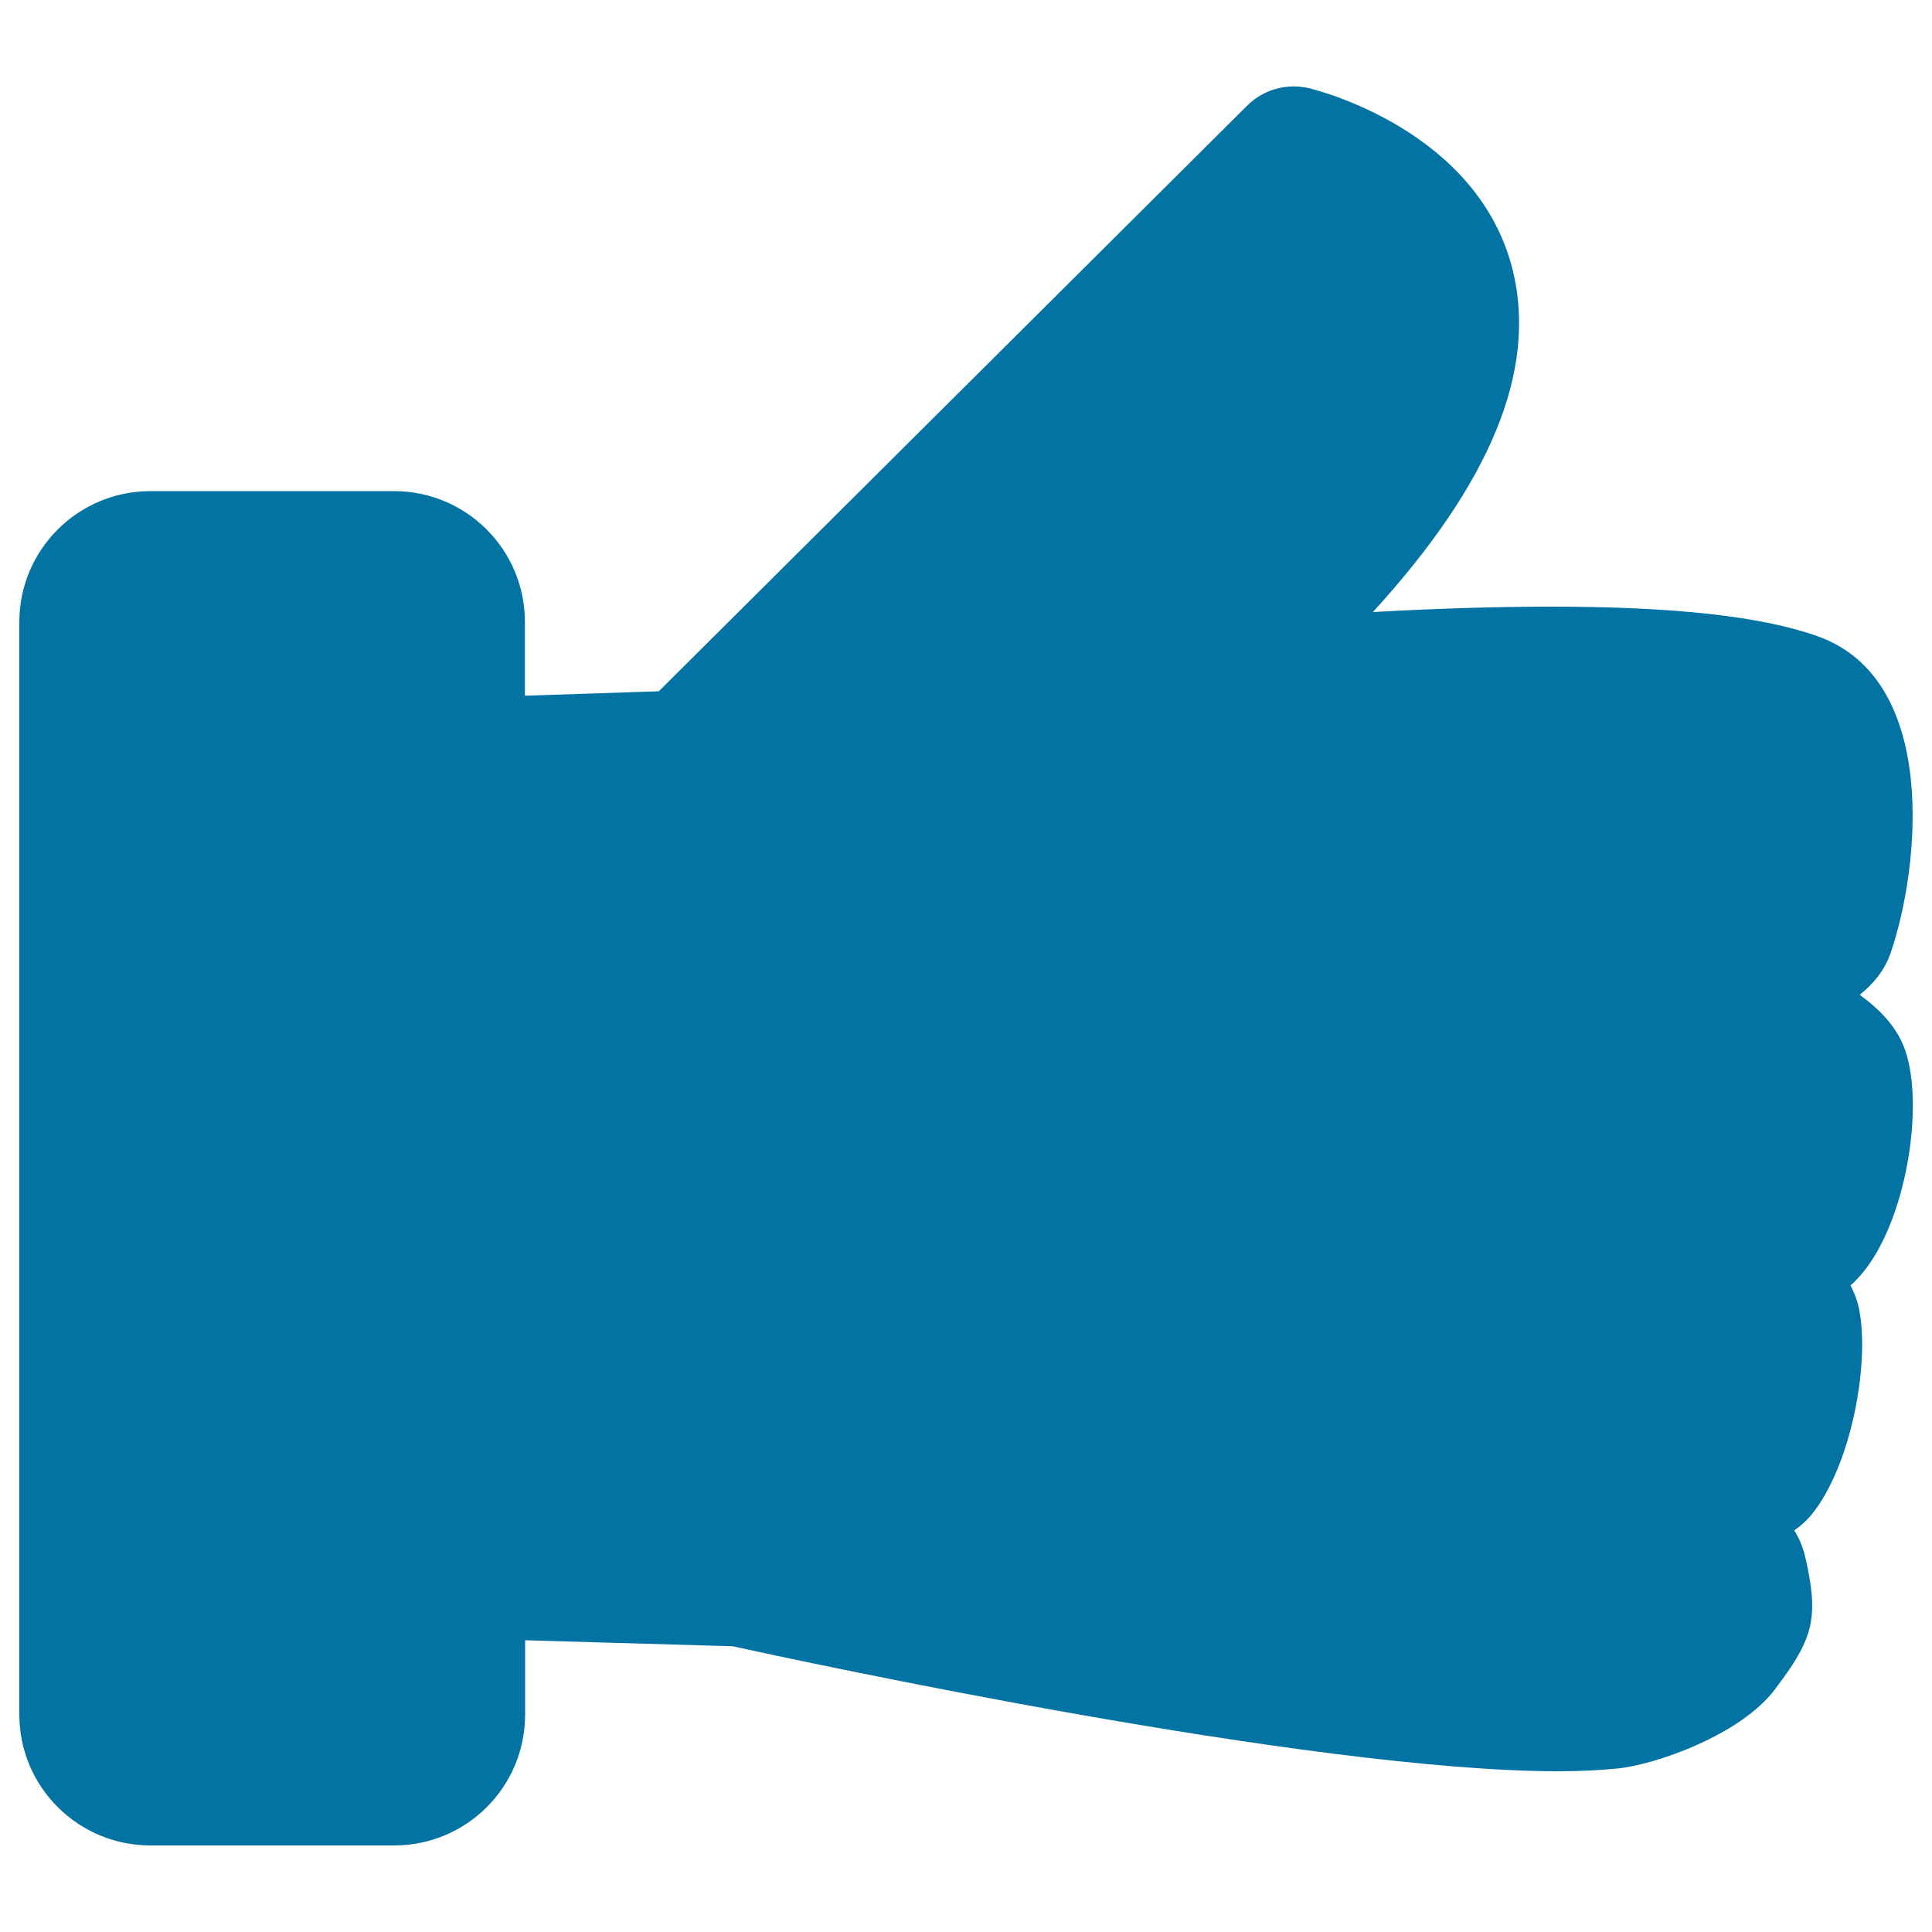 <svg xmlns="http://www.w3.org/2000/svg" viewBox="0 0 1000 1000" style="fill:#0273a2">
<title>Deal Symbol Of Thumb Up Silhouette SVG icon</title>
<g><path d="M962.2,677.3c-0.9-4.4-2.5-8.4-4.4-12c1-0.8,1.9-1.6,2.8-2.6c24.8-25,35.4-86.2,26.2-117c-4.1-13.8-13.8-23.1-24.2-30.8c6.8-5.5,12.9-12.4,16.1-22c14.9-43.6,25.2-141-37.7-163.5c-29-10.4-74.3-15.4-138.4-15.4c-31.5,0-63.5,1.2-92,2.8c61.1-66.9,84.9-125.1,72.5-176.5c-17.8-73.2-102.3-93.9-105.8-94.7c-11.4-2.6-23.3,0.7-31.7,9L341,357.8l-69.3,2.3v-38.1c0-37.5-30.3-67.8-67.8-67.8H77.9c-37.5,0-67.9,30.3-67.9,67.8v565.4c0,37.5,30.4,67.8,67.9,67.8h126.1c37.5,0,67.8-30.3,67.8-67.8v-38.4l107.4,3.1c33.8,7.4,298.8,64.7,427.4,64.7c11.2,0,21.3-0.5,30.3-1.4c19.8-1.9,64-17.3,81.9-41.1l1.6-2.2c18.6-24.7,21-35.8,13.9-66.6c-1.2-4.9-3.1-9.4-5.6-13.4c3.1-2.1,6-4.6,8.7-7.8C958.2,759.1,968,705.3,962.2,677.3z"/></g>
</svg>